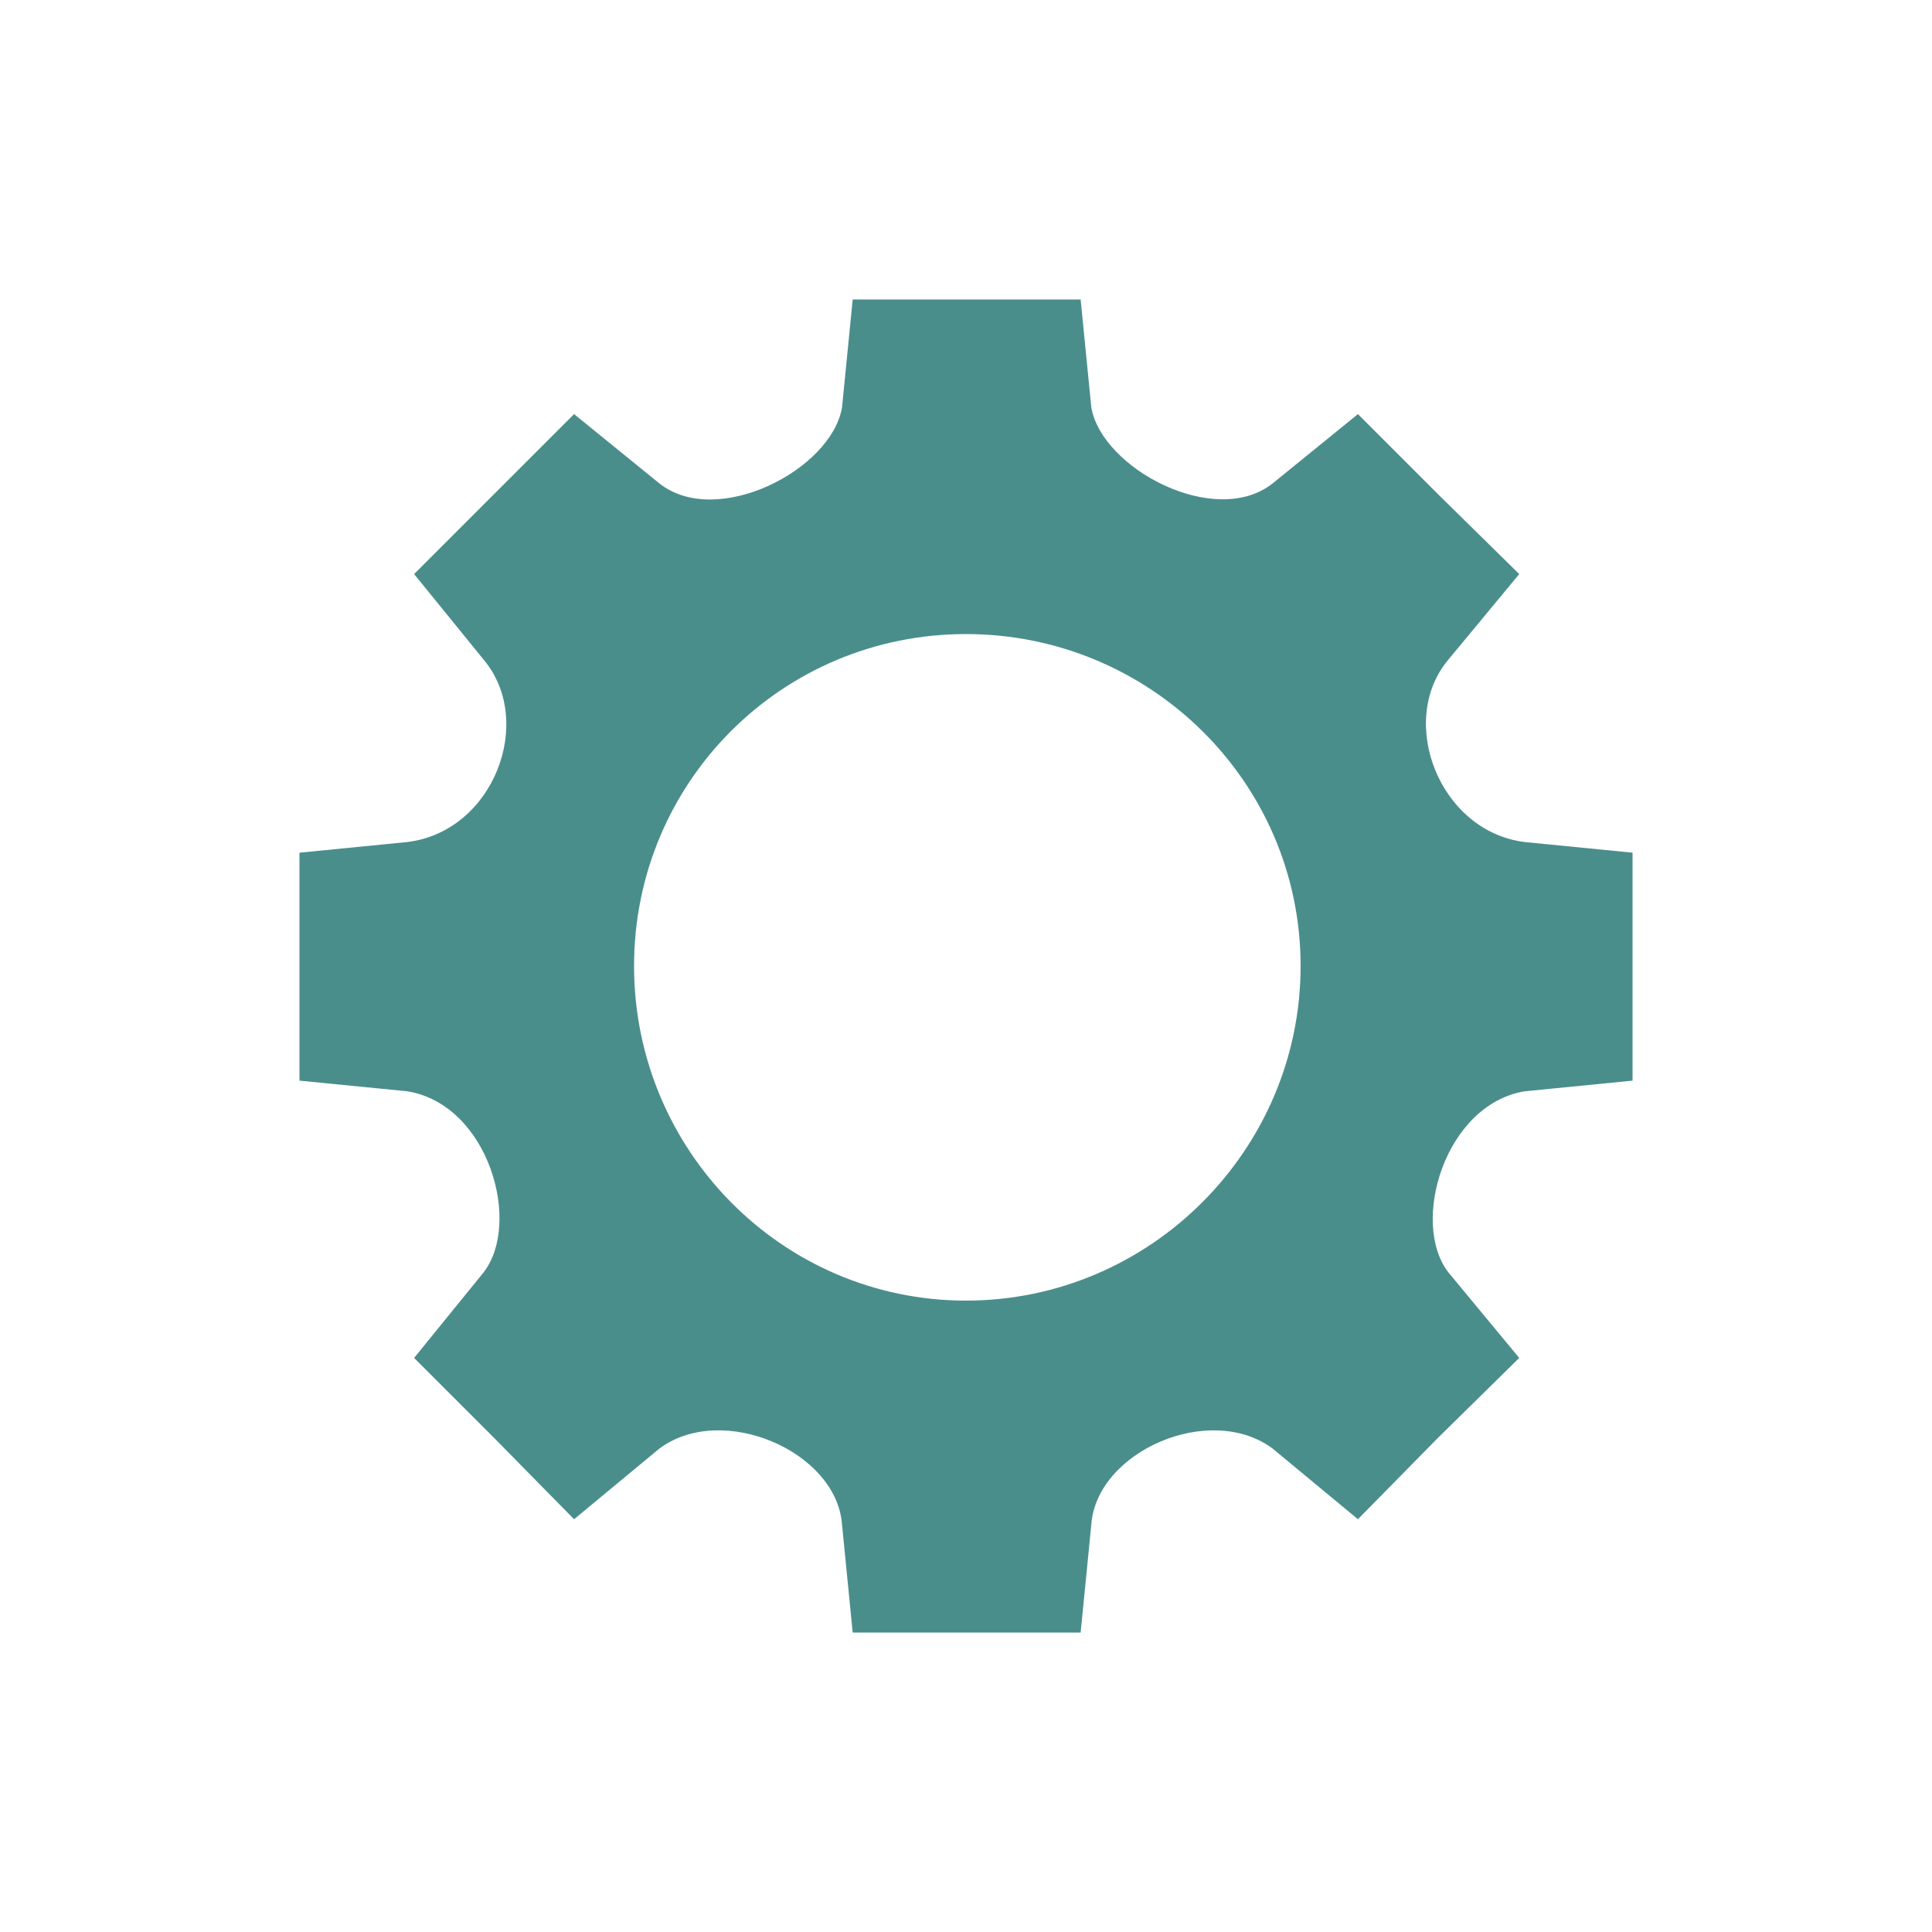 <svg xmlns="http://www.w3.org/2000/svg" viewBox="0 0 100 100"><path d="M50 84.5h-5.865l-.552-5.589c-.276-3.795-6.21-6.348-9.453-3.933l-4.416 3.657-4.14-4.209-4.14-4.14 3.588-4.416c2.001-2.553.276-8.694-3.933-9.384l-5.589-.552V44.135l5.589-.552c4.485-.552 6.624-6.279 3.933-9.453l-3.588-4.416 4.14-4.14 4.14-4.14 4.416 3.588c2.967 2.346 8.901-.69 9.453-3.933l.552-5.589h11.799l.552 5.589c.552 3.174 6.417 6.279 9.384 3.933l4.416-3.588 4.14 4.14 4.209 4.14-3.657 4.416c-2.691 3.174-.483 8.901 3.933 9.453l5.589.552v11.799l-5.589.552c-4.14.69-5.934 6.831-3.933 9.384l3.657 4.416-4.209 4.14-4.14 4.209-4.416-3.657c-3.243-2.415-9.108.138-9.384 3.933l-.552 5.589H50zm0-51.681c9.522 0 17.319 7.659 17.319 17.181S59.522 67.319 50 67.319 32.819 59.522 32.819 50 40.478 32.819 50 32.819z" fill-rule="evenodd" clip-rule="evenodd" fill="#4a8e8c"/></svg>